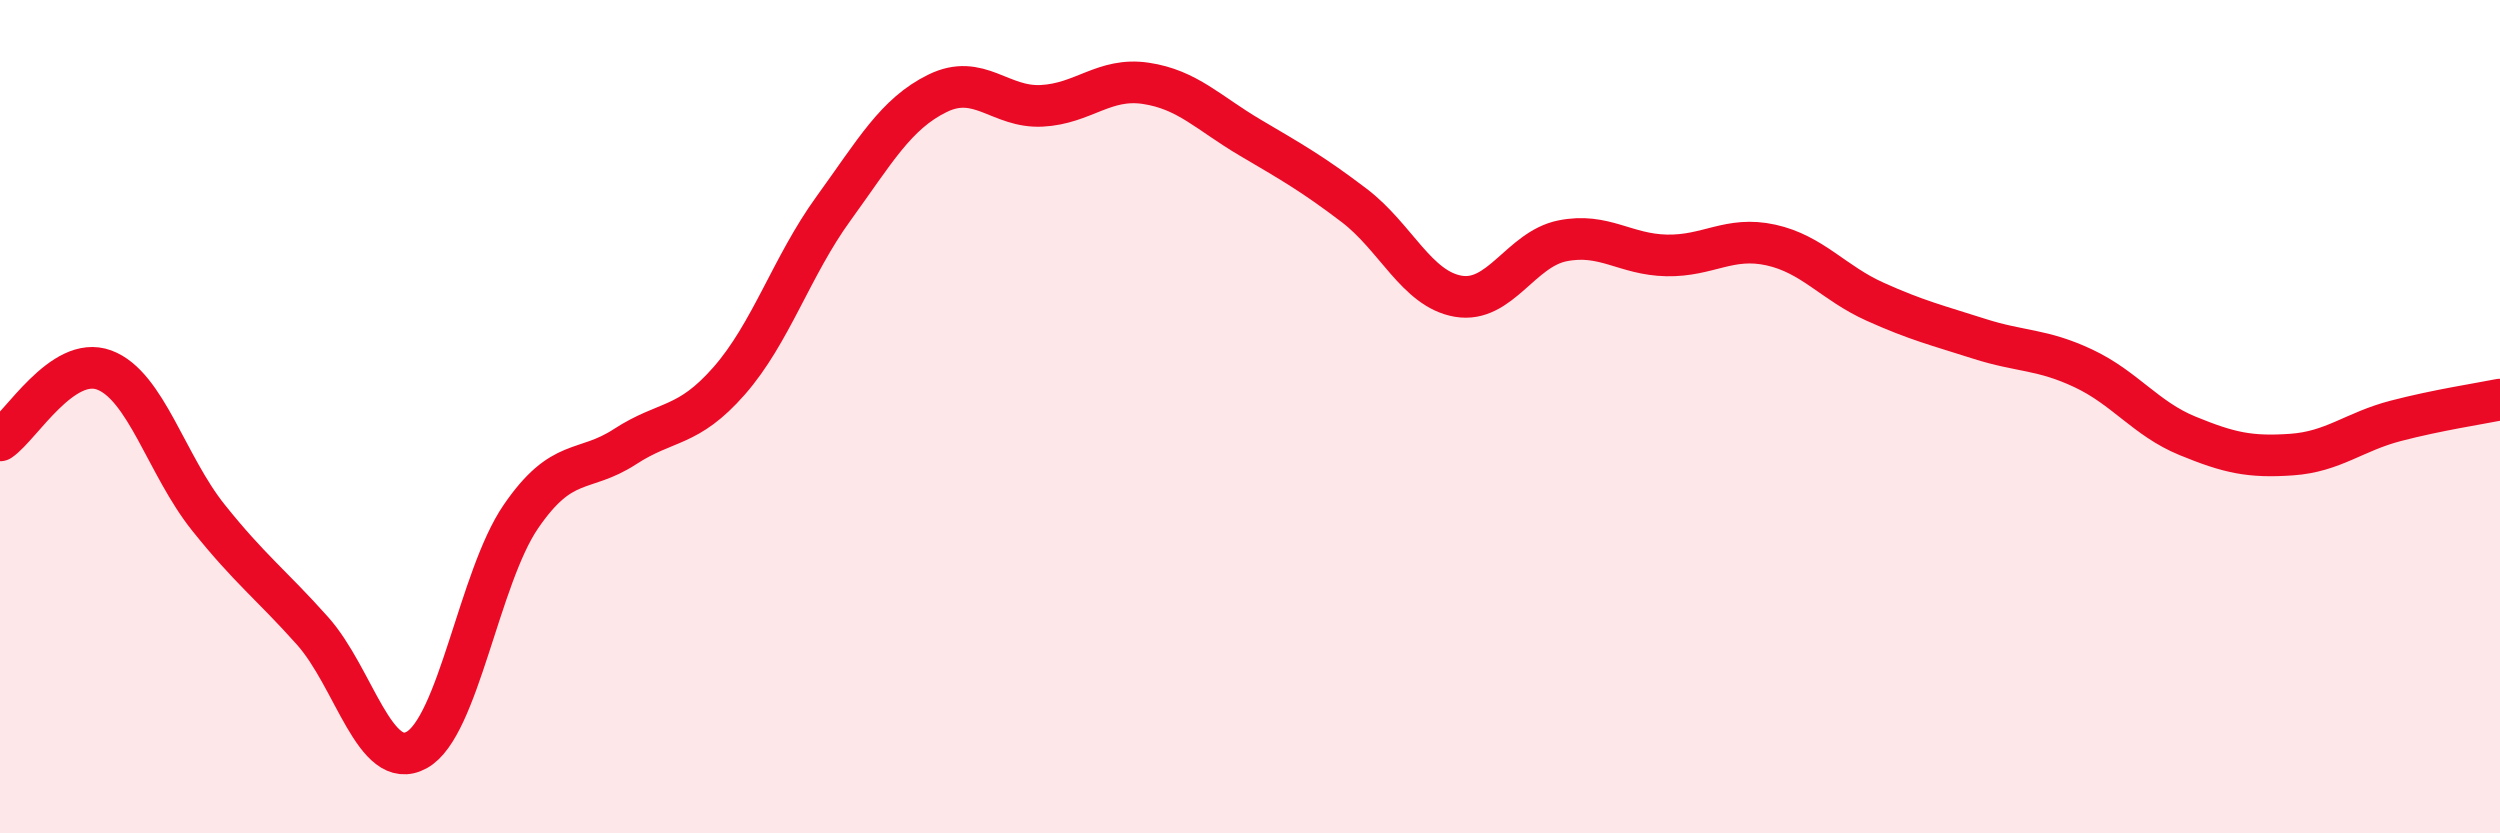 
    <svg width="60" height="20" viewBox="0 0 60 20" xmlns="http://www.w3.org/2000/svg">
      <path
        d="M 0,10.57 C 0.5,10.23 1.5,8.51 2.5,8.88 C 3.5,9.25 4,11.17 5,12.42 C 6,13.67 6.5,14.02 7.5,15.14 C 8.5,16.26 9,18.55 10,18 C 11,17.45 11.5,13.86 12.5,12.4 C 13.5,10.94 14,11.37 15,10.72 C 16,10.07 16.5,10.28 17.5,9.14 C 18.5,8 19,6.39 20,5.01 C 21,3.63 21.5,2.73 22.5,2.24 C 23.5,1.75 24,2.59 25,2.54 C 26,2.49 26.5,1.85 27.5,2 C 28.5,2.15 29,2.71 30,3.3 C 31,3.89 31.5,4.17 32.5,4.93 C 33.5,5.69 34,6.94 35,7.11 C 36,7.28 36.5,5.98 37.5,5.78 C 38.5,5.58 39,6.11 40,6.13 C 41,6.15 41.5,5.66 42.5,5.88 C 43.5,6.1 44,6.79 45,7.24 C 46,7.69 46.5,7.81 47.5,8.13 C 48.5,8.45 49,8.37 50,8.84 C 51,9.31 51.5,10.05 52.5,10.46 C 53.5,10.87 54,10.98 55,10.91 C 56,10.84 56.5,10.36 57.5,10.1 C 58.5,9.84 59.5,9.69 60,9.59L60 20L0 20Z"
        fill="#EB0A25"
        opacity="0.1"
        stroke-linecap="round"
        stroke-linejoin="round"
      />
      <path
        d="M 0,10.57 C 0.5,10.23 1.5,8.51 2.5,8.88 C 3.5,9.25 4,11.17 5,12.42 C 6,13.67 6.5,14.02 7.5,15.14 C 8.5,16.26 9,18.55 10,18 C 11,17.45 11.5,13.86 12.5,12.4 C 13.5,10.94 14,11.37 15,10.72 C 16,10.07 16.5,10.28 17.5,9.14 C 18.5,8 19,6.39 20,5.01 C 21,3.63 21.5,2.73 22.5,2.24 C 23.5,1.75 24,2.59 25,2.54 C 26,2.49 26.5,1.85 27.5,2 C 28.5,2.15 29,2.71 30,3.3 C 31,3.89 31.5,4.17 32.5,4.93 C 33.5,5.69 34,6.94 35,7.11 C 36,7.28 36.5,5.98 37.5,5.78 C 38.5,5.58 39,6.11 40,6.13 C 41,6.15 41.5,5.66 42.5,5.88 C 43.5,6.1 44,6.79 45,7.24 C 46,7.69 46.5,7.81 47.5,8.13 C 48.5,8.45 49,8.37 50,8.84 C 51,9.31 51.5,10.05 52.5,10.46 C 53.5,10.87 54,10.98 55,10.91 C 56,10.84 56.5,10.36 57.5,10.1 C 58.5,9.84 59.5,9.69 60,9.59"
        stroke="#EB0A25"
        stroke-width="1"
        fill="none"
        stroke-linecap="round"
        stroke-linejoin="round"
      />
    </svg>
  